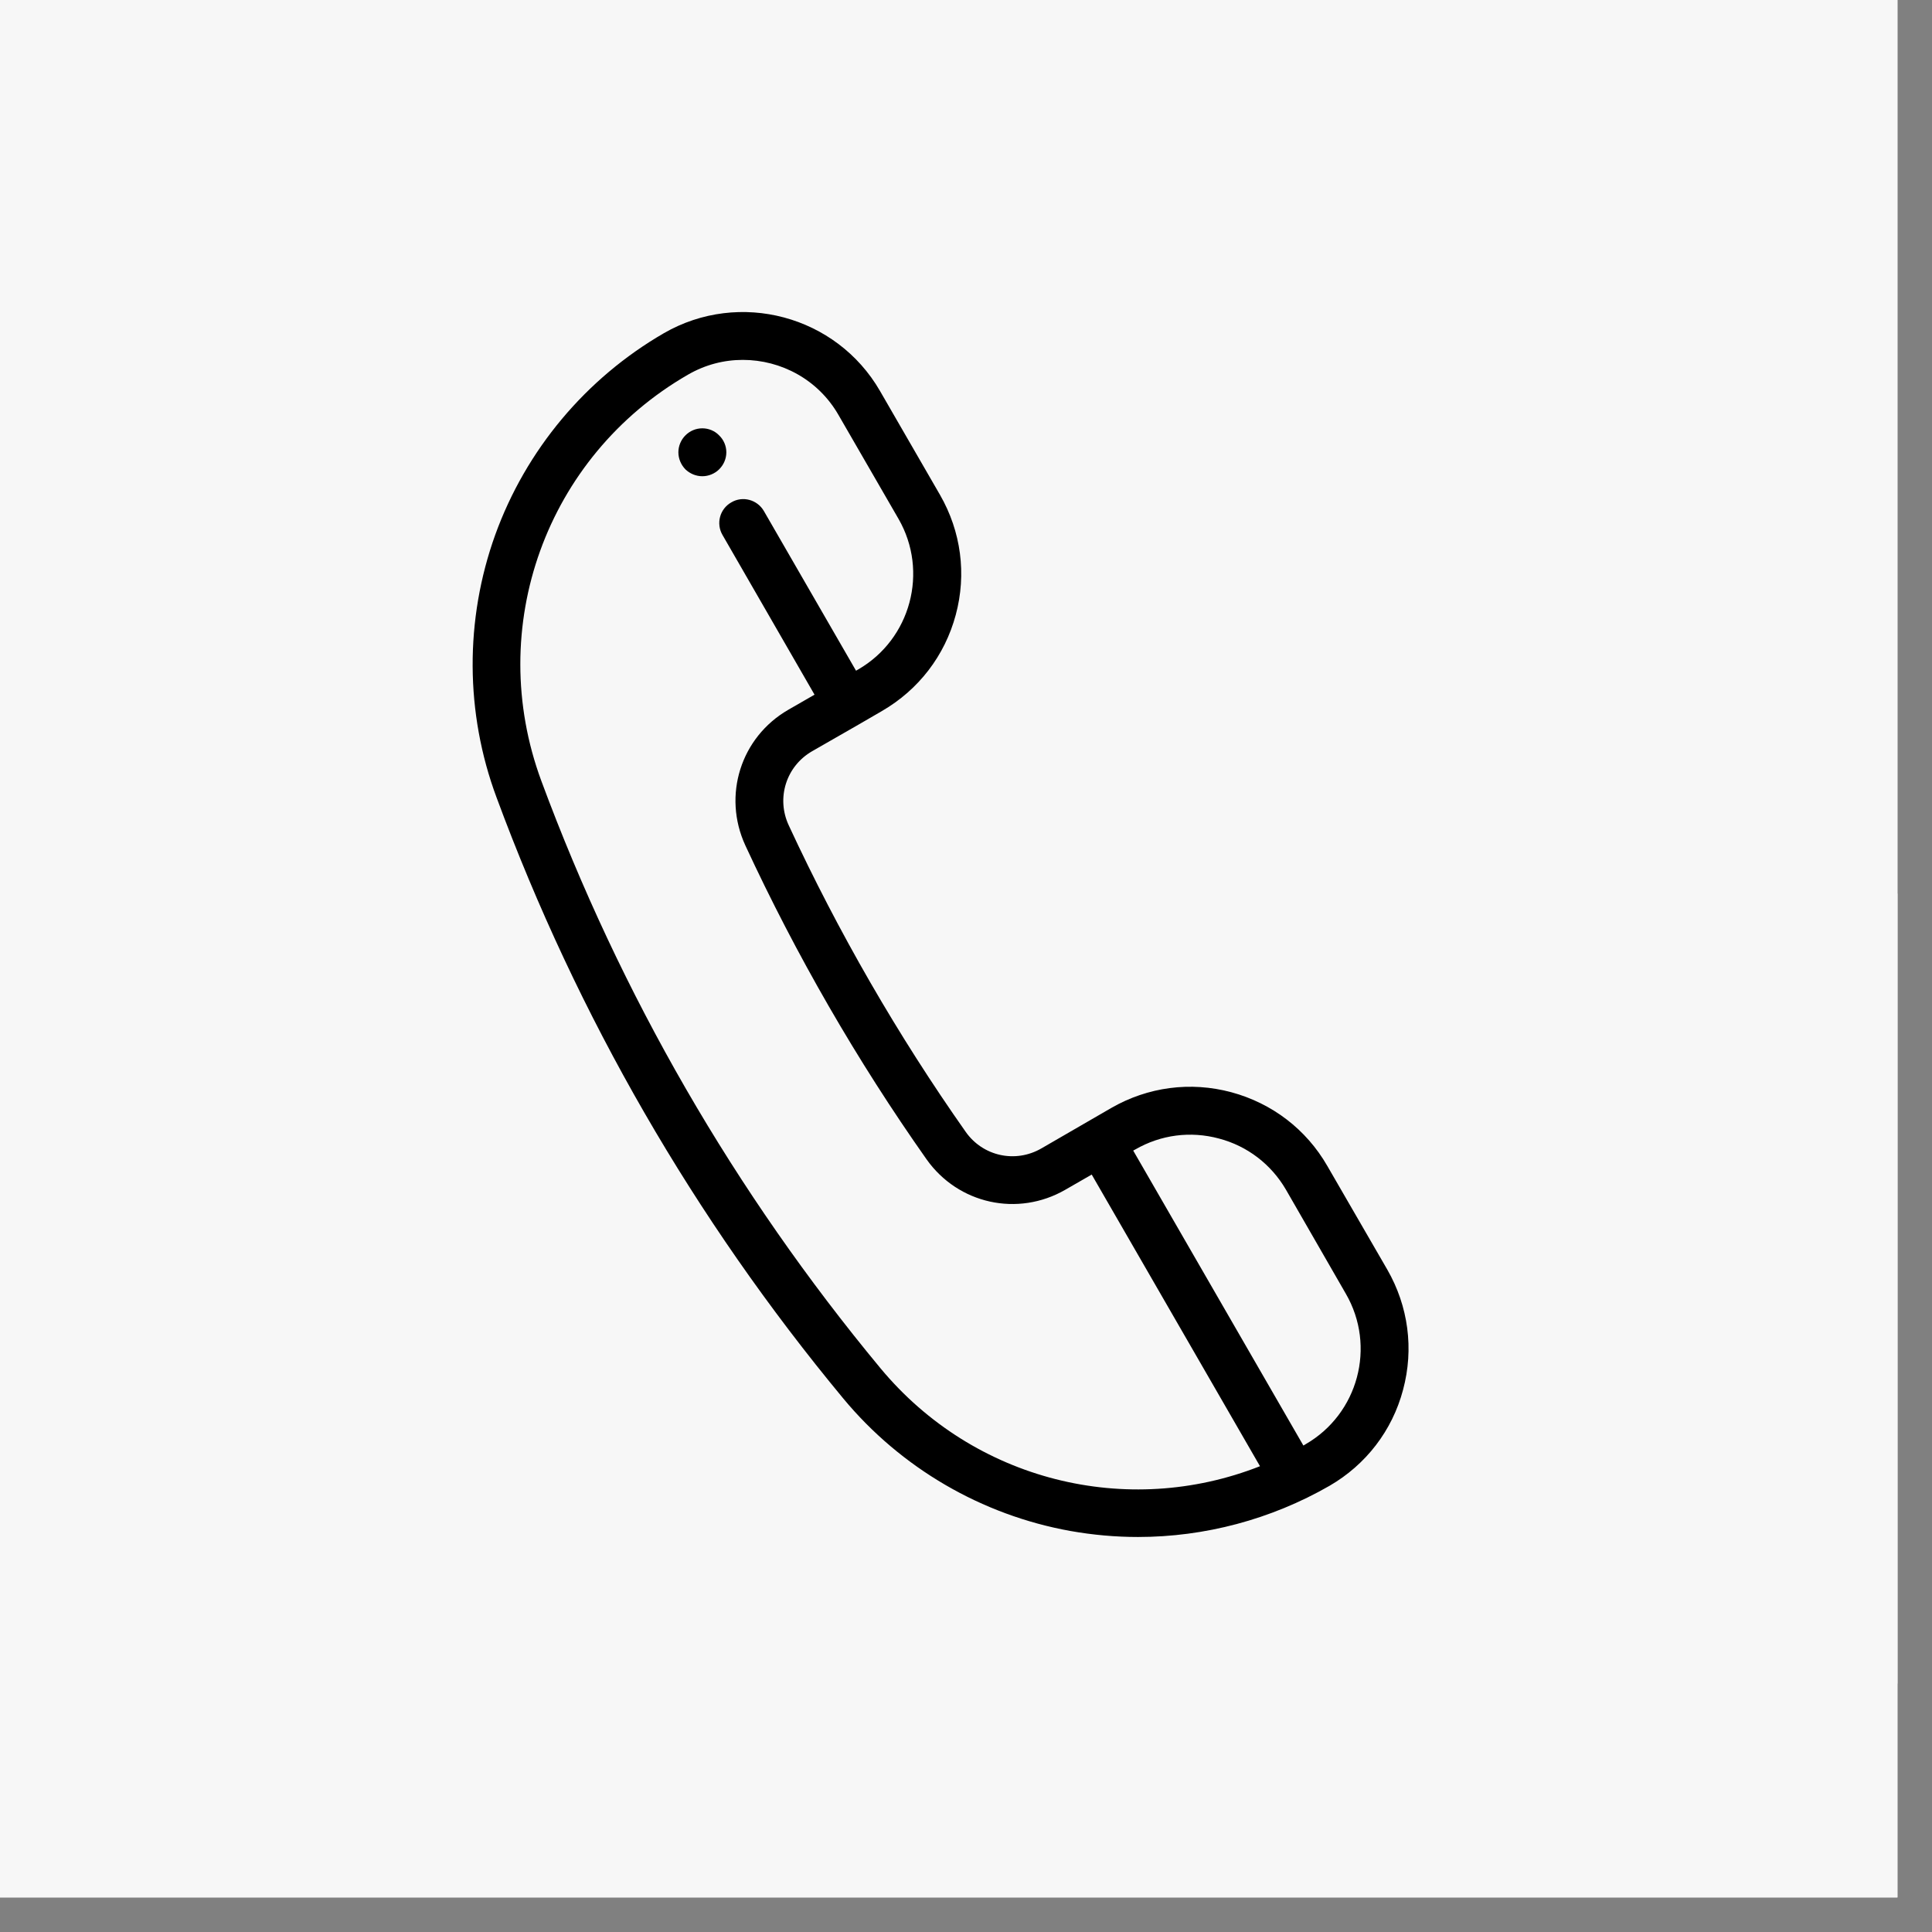 <svg xmlns="http://www.w3.org/2000/svg" xmlns:xlink="http://www.w3.org/1999/xlink" width="55" viewBox="0 0 41.25 41.25" height="55" preserveAspectRatio="xMidYMid meet"><rect x="0" y="0" width="41.25" height="41.25" fill="#808080" stroke="none"/><defs><clipPath id="40470152dd"><path d="M 0 0 L 40.512 0 L 40.512 40.512 L 0 40.512 Z M 0 0 " clip-rule="nonzero"></path></clipPath><clipPath id="9cb396b562"><path d="M 10.09 6.629 L 31 6.629 L 31 32.848 L 10.09 32.848 Z M 10.09 6.629 " clip-rule="nonzero"></path></clipPath><clipPath id="7d43041c57"><path d="M 22 6.629 L 24 6.629 L 24 8 L 22 8 Z M 22 6.629 " clip-rule="nonzero"></path></clipPath><clipPath id="7ef13a1092"><path d="M 24 6.629 L 36.309 6.629 L 36.309 30 L 24 30 Z M 24 6.629 " clip-rule="nonzero"></path></clipPath><clipPath id="219bd4e6ef"><path d="M 20.918 4.566 L 39.41 4.566 L 39.41 21.434 L 20.918 21.434 Z M 20.918 4.566 " clip-rule="nonzero"></path></clipPath><clipPath id="fda8d9d46a"><path d="M 31.418 19.078 L 40.512 19.078 L 40.512 35.945 L 31.418 35.945 Z M 31.418 19.078 " clip-rule="nonzero"></path></clipPath></defs><g clip-path="url(#40470152dd)"><path fill="#ffffff" d="M 0 0 L 40.512 0 L 40.512 40.512 L 0 40.512 Z M 0 0 " fill-opacity="1" fill-rule="nonzero"></path><path fill="#f7f7f7" d="M 0 0 L 40.512 0 L 40.512 40.512 L 0 40.512 Z M 0 0 " fill-opacity="1" fill-rule="nonzero"></path></g><g clip-path="url(#9cb396b562)"><path fill="#000000" d="M 28.34 24.895 C 27.891 24.113 27.16 23.555 26.289 23.32 C 25.418 23.086 24.508 23.207 23.727 23.656 L 22.234 24.52 C 21.68 24.84 20.984 24.688 20.617 24.164 C 19.168 22.105 17.898 19.902 16.84 17.621 C 16.57 17.039 16.785 16.359 17.34 16.039 L 18.348 15.461 L 18.832 15.18 C 19.613 14.727 20.172 14 20.406 13.129 C 20.641 12.258 20.52 11.348 20.07 10.566 L 18.789 8.348 C 17.859 6.738 15.789 6.184 14.176 7.113 C 12.508 8.078 11.23 9.605 10.574 11.418 C 9.922 13.23 9.93 15.223 10.602 17.027 C 12.332 21.707 14.824 26.023 18.008 29.863 C 19.238 31.344 20.961 32.348 22.855 32.688 C 23.336 32.773 23.816 32.816 24.297 32.816 C 25.723 32.816 27.137 32.441 28.387 31.723 C 29.164 31.273 29.727 30.543 29.957 29.672 C 30.191 28.801 30.07 27.891 29.621 27.109 Z M 18.797 29.211 C 15.688 25.461 13.25 21.242 11.559 16.676 C 10.344 13.395 11.66 9.746 14.688 8 C 15.059 7.785 15.461 7.684 15.859 7.684 C 16.676 7.684 17.469 8.105 17.902 8.859 L 19.184 11.078 C 19.832 12.203 19.445 13.645 18.324 14.293 L 18.277 14.32 L 16.309 10.91 C 16.168 10.668 15.855 10.582 15.613 10.727 C 15.367 10.867 15.285 11.18 15.426 11.422 L 17.391 14.832 L 16.828 15.156 C 15.816 15.742 15.422 16.984 15.914 18.051 C 16.996 20.387 18.297 22.645 19.781 24.75 C 20.457 25.707 21.73 25.988 22.746 25.402 L 23.309 25.078 L 26.902 31.305 C 24.066 32.422 20.797 31.621 18.797 29.211 Z M 27.875 30.836 C 27.859 30.848 27.844 30.855 27.828 30.863 L 24.195 24.566 L 24.238 24.543 C 24.785 24.227 25.418 24.145 26.027 24.309 C 26.633 24.469 27.141 24.859 27.457 25.402 L 28.734 27.621 C 29.387 28.746 29 30.188 27.875 30.836 Z M 27.875 30.836 " fill-opacity="1" fill-rule="nonzero"></path></g><path fill="#000000" d="M 15.508 9.656 C 15.508 9.523 15.453 9.391 15.355 9.297 C 15.262 9.199 15.129 9.145 14.996 9.145 C 14.859 9.145 14.73 9.199 14.633 9.297 C 14.539 9.391 14.484 9.523 14.484 9.656 C 14.484 9.793 14.539 9.922 14.633 10.02 C 14.73 10.113 14.859 10.168 14.996 10.168 C 15.129 10.168 15.262 10.113 15.355 10.02 C 15.453 9.922 15.508 9.793 15.508 9.656 Z M 15.508 9.656 " fill-opacity="1" fill-rule="nonzero"></path><path fill="#000000" d="M 21.844 20.25 L 23.996 20.25 C 24.277 20.25 24.508 20.02 24.508 19.738 C 24.508 19.457 24.277 19.227 23.996 19.227 L 22.355 19.227 L 22.355 18.762 C 22.355 18.504 22.562 18.293 22.82 18.293 L 23.016 18.293 C 23.84 18.293 24.508 17.625 24.508 16.805 C 24.508 15.98 23.84 15.312 23.016 15.312 L 21.844 15.312 C 21.562 15.312 21.332 15.543 21.332 15.824 C 21.332 16.105 21.562 16.336 21.844 16.336 L 23.016 16.336 C 23.277 16.336 23.484 16.547 23.484 16.805 C 23.484 17.062 23.277 17.27 23.016 17.27 L 22.82 17.27 C 22 17.27 21.332 17.938 21.332 18.762 L 21.332 19.738 C 21.332 20.02 21.562 20.25 21.844 20.25 Z M 21.844 20.25 " fill-opacity="1" fill-rule="nonzero"></path><path fill="#000000" d="M 25.73 15.141 C 25.449 15.141 25.219 15.371 25.219 15.652 L 25.219 17.129 C 25.219 17.785 25.754 18.316 26.406 18.316 L 27.371 18.316 L 27.371 19.738 C 27.371 20.02 27.602 20.25 27.883 20.25 C 28.164 20.25 28.395 20.02 28.395 19.738 L 28.395 15.652 C 28.395 15.371 28.164 15.141 27.883 15.141 C 27.602 15.141 27.371 15.371 27.371 15.652 L 27.371 17.293 L 26.406 17.293 C 26.316 17.293 26.242 17.219 26.242 17.129 L 26.242 15.652 C 26.242 15.371 26.012 15.141 25.73 15.141 Z M 25.73 15.141 " fill-opacity="1" fill-rule="nonzero"></path><path fill="#000000" d="M 32.25 19.738 L 32.25 18.664 C 32.25 17.789 31.539 17.074 30.664 17.074 C 30.465 17.074 30.273 17.113 30.098 17.18 L 30.098 15.652 C 30.098 15.371 29.871 15.141 29.586 15.141 C 29.305 15.141 29.078 15.371 29.078 15.652 L 29.078 19.738 C 29.078 20.02 29.305 20.25 29.586 20.25 C 29.871 20.25 30.098 20.02 30.098 19.738 L 30.098 18.664 C 30.098 18.352 30.352 18.098 30.664 18.098 C 30.977 18.098 31.23 18.352 31.23 18.664 L 31.23 19.738 C 31.23 20.02 31.457 20.25 31.742 20.25 C 32.023 20.25 32.25 20.02 32.25 19.738 Z M 32.25 19.738 " fill-opacity="1" fill-rule="nonzero"></path><g clip-path="url(#7d43041c57)"><path fill="#000000" d="M 23.23 7.684 L 23.297 7.684 C 23.578 7.684 23.805 7.457 23.805 7.176 C 23.809 6.891 23.578 6.66 23.297 6.66 L 23.23 6.66 C 22.949 6.66 22.719 6.891 22.719 7.172 C 22.719 7.453 22.949 7.684 23.23 7.684 Z M 23.23 7.684 " fill-opacity="1" fill-rule="nonzero"></path></g><g clip-path="url(#7ef13a1092)"><path fill="#000000" d="M 33.164 11.23 C 31.156 8.891 28.387 7.328 25.359 6.832 C 25.082 6.789 24.816 6.977 24.773 7.254 C 24.727 7.531 24.914 7.797 25.195 7.84 C 31.043 8.801 35.289 13.801 35.289 19.738 C 35.289 22.961 34.035 25.988 31.758 28.266 C 31.559 28.465 31.559 28.789 31.758 28.988 C 31.855 29.086 31.988 29.137 32.117 29.137 C 32.25 29.137 32.379 29.086 32.48 28.988 C 34.949 26.516 36.309 23.234 36.309 19.738 C 36.309 16.617 35.191 13.598 33.164 11.23 Z M 33.164 11.23 " fill-opacity="1" fill-rule="nonzero"></path></g><g clip-path="url(#219bd4e6ef)"><path fill="#f7f7f7" d="M 20.918 4.566 L 39.434 4.566 L 39.434 21.434 L 20.918 21.434 Z M 20.918 4.566 " fill-opacity="1" fill-rule="nonzero"></path></g><g clip-path="url(#fda8d9d46a)"><path fill="#f7f7f7" d="M 31.418 19.078 L 43.461 19.078 L 43.461 35.969 L 31.418 35.969 Z M 31.418 19.078 " fill-opacity="1" fill-rule="nonzero"></path></g></svg>